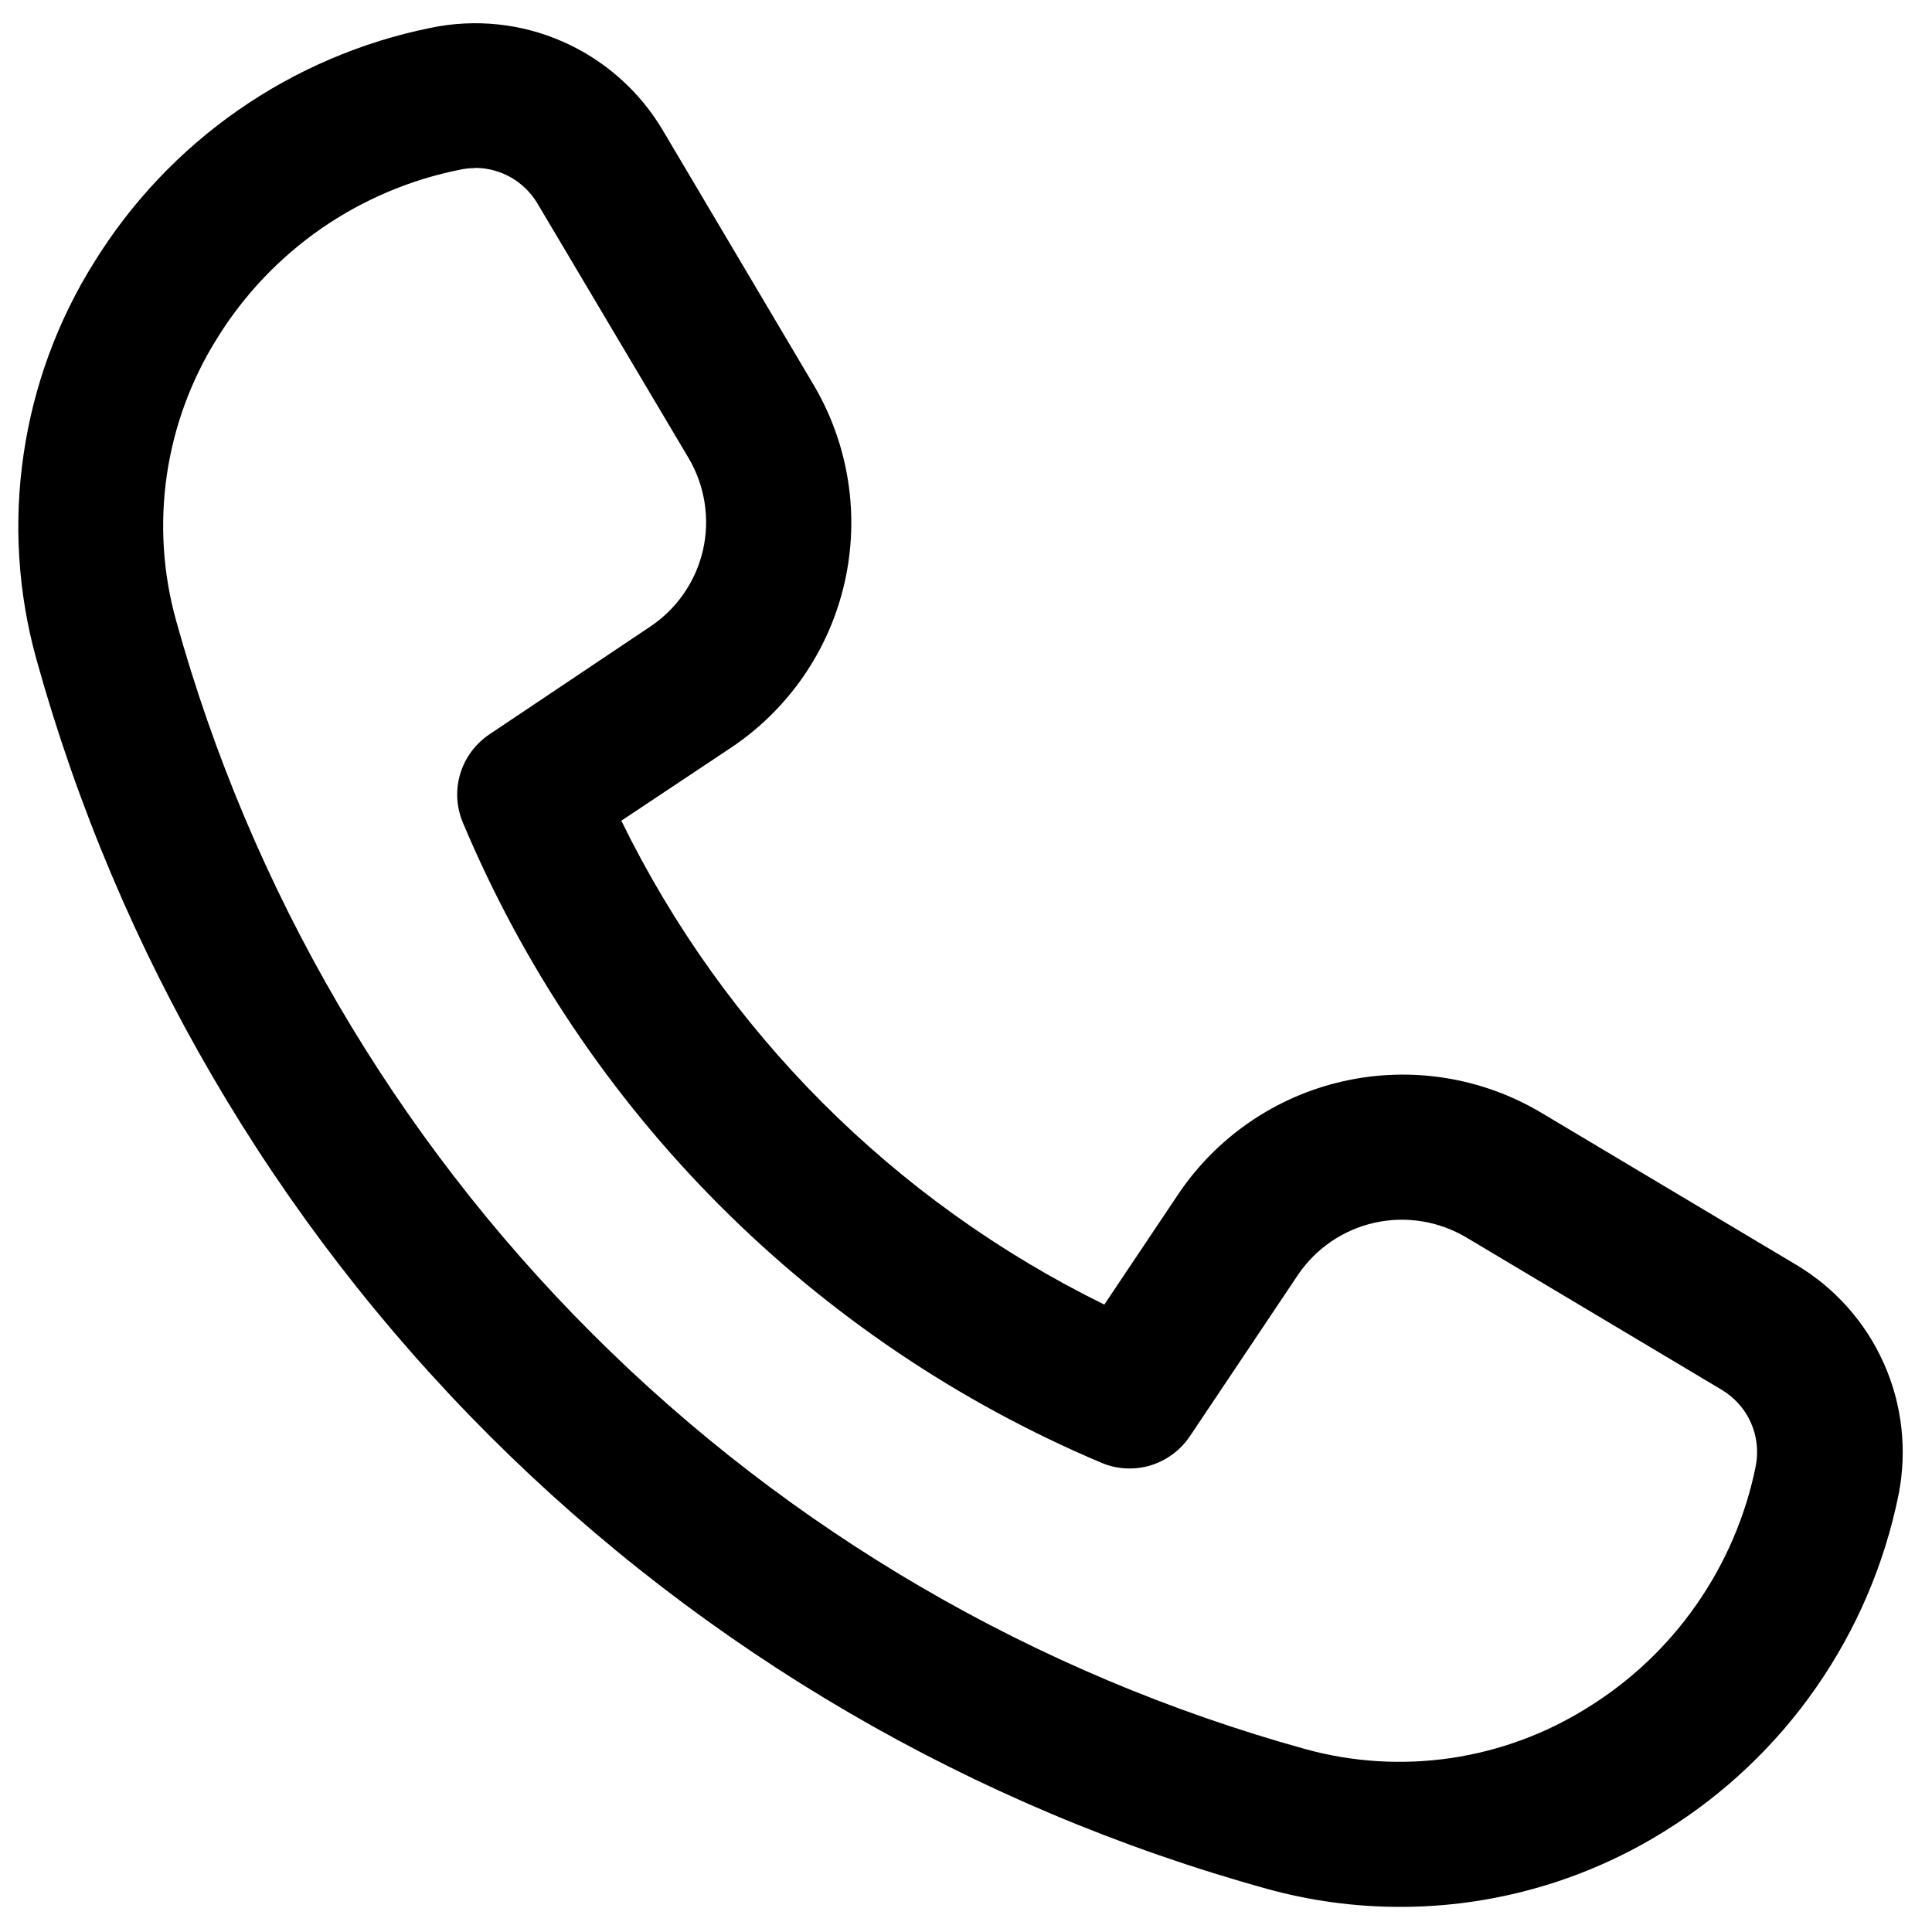 <svg width="20" height="20" viewBox="0 0 20 20" fill="none" xmlns="http://www.w3.org/2000/svg">
<path d="M14.492 19.74C14.026 19.74 13.563 19.677 13.115 19.553C10.073 18.711 7.302 17.095 5.069 14.864C2.837 12.634 1.22 9.863 0.376 6.822C0.185 6.133 0.14 5.412 0.244 4.705C0.347 3.997 0.596 3.319 0.976 2.713C1.36 2.093 1.867 1.557 2.466 1.14C3.065 0.723 3.743 0.433 4.459 0.288C4.919 0.192 5.398 0.242 5.828 0.432C6.258 0.622 6.619 0.941 6.859 1.345L8.423 3.985C8.788 4.603 8.902 5.337 8.742 6.036C8.582 6.735 8.16 7.346 7.563 7.743L6.432 8.496C7.497 10.674 9.256 12.436 11.432 13.505L12.194 12.367C12.593 11.771 13.206 11.35 13.906 11.193C14.606 11.035 15.34 11.152 15.957 11.52L18.599 13.096C18.998 13.335 19.314 13.691 19.503 14.117C19.692 14.542 19.744 15.016 19.654 15.472C19.509 16.189 19.219 16.867 18.802 17.467C18.385 18.067 17.849 18.575 17.228 18.959C16.407 19.47 15.459 19.741 14.492 19.74ZM4.918 1.74C4.868 1.74 4.818 1.745 4.77 1.755C4.252 1.857 3.761 2.065 3.327 2.365C2.894 2.665 2.526 3.052 2.249 3.5C1.978 3.931 1.801 4.414 1.727 4.917C1.654 5.421 1.686 5.934 1.823 6.424C2.597 9.214 4.081 11.757 6.129 13.804C8.177 15.851 10.72 17.333 13.511 18.106C14.001 18.242 14.513 18.273 15.016 18.2C15.519 18.126 16.001 17.949 16.432 17.679C16.878 17.404 17.263 17.04 17.562 16.61C17.862 16.18 18.071 15.693 18.175 15.179C18.205 15.027 18.188 14.869 18.125 14.727C18.062 14.585 17.956 14.467 17.823 14.387L15.181 12.811C14.894 12.64 14.553 12.585 14.228 12.658C13.902 12.731 13.617 12.927 13.432 13.204L12.317 14.869C12.22 15.013 12.076 15.119 11.91 15.17C11.743 15.22 11.565 15.211 11.405 15.144C8.419 13.883 6.045 11.503 4.791 8.514C4.724 8.354 4.714 8.175 4.765 8.008C4.816 7.841 4.923 7.698 5.068 7.601L6.729 6.488C7.006 6.304 7.202 6.02 7.277 5.696C7.351 5.371 7.298 5.03 7.129 4.743L5.564 2.107C5.497 1.995 5.403 1.902 5.29 1.837C5.176 1.772 5.048 1.738 4.918 1.738V1.74Z" fill="#000000"/>
</svg>
